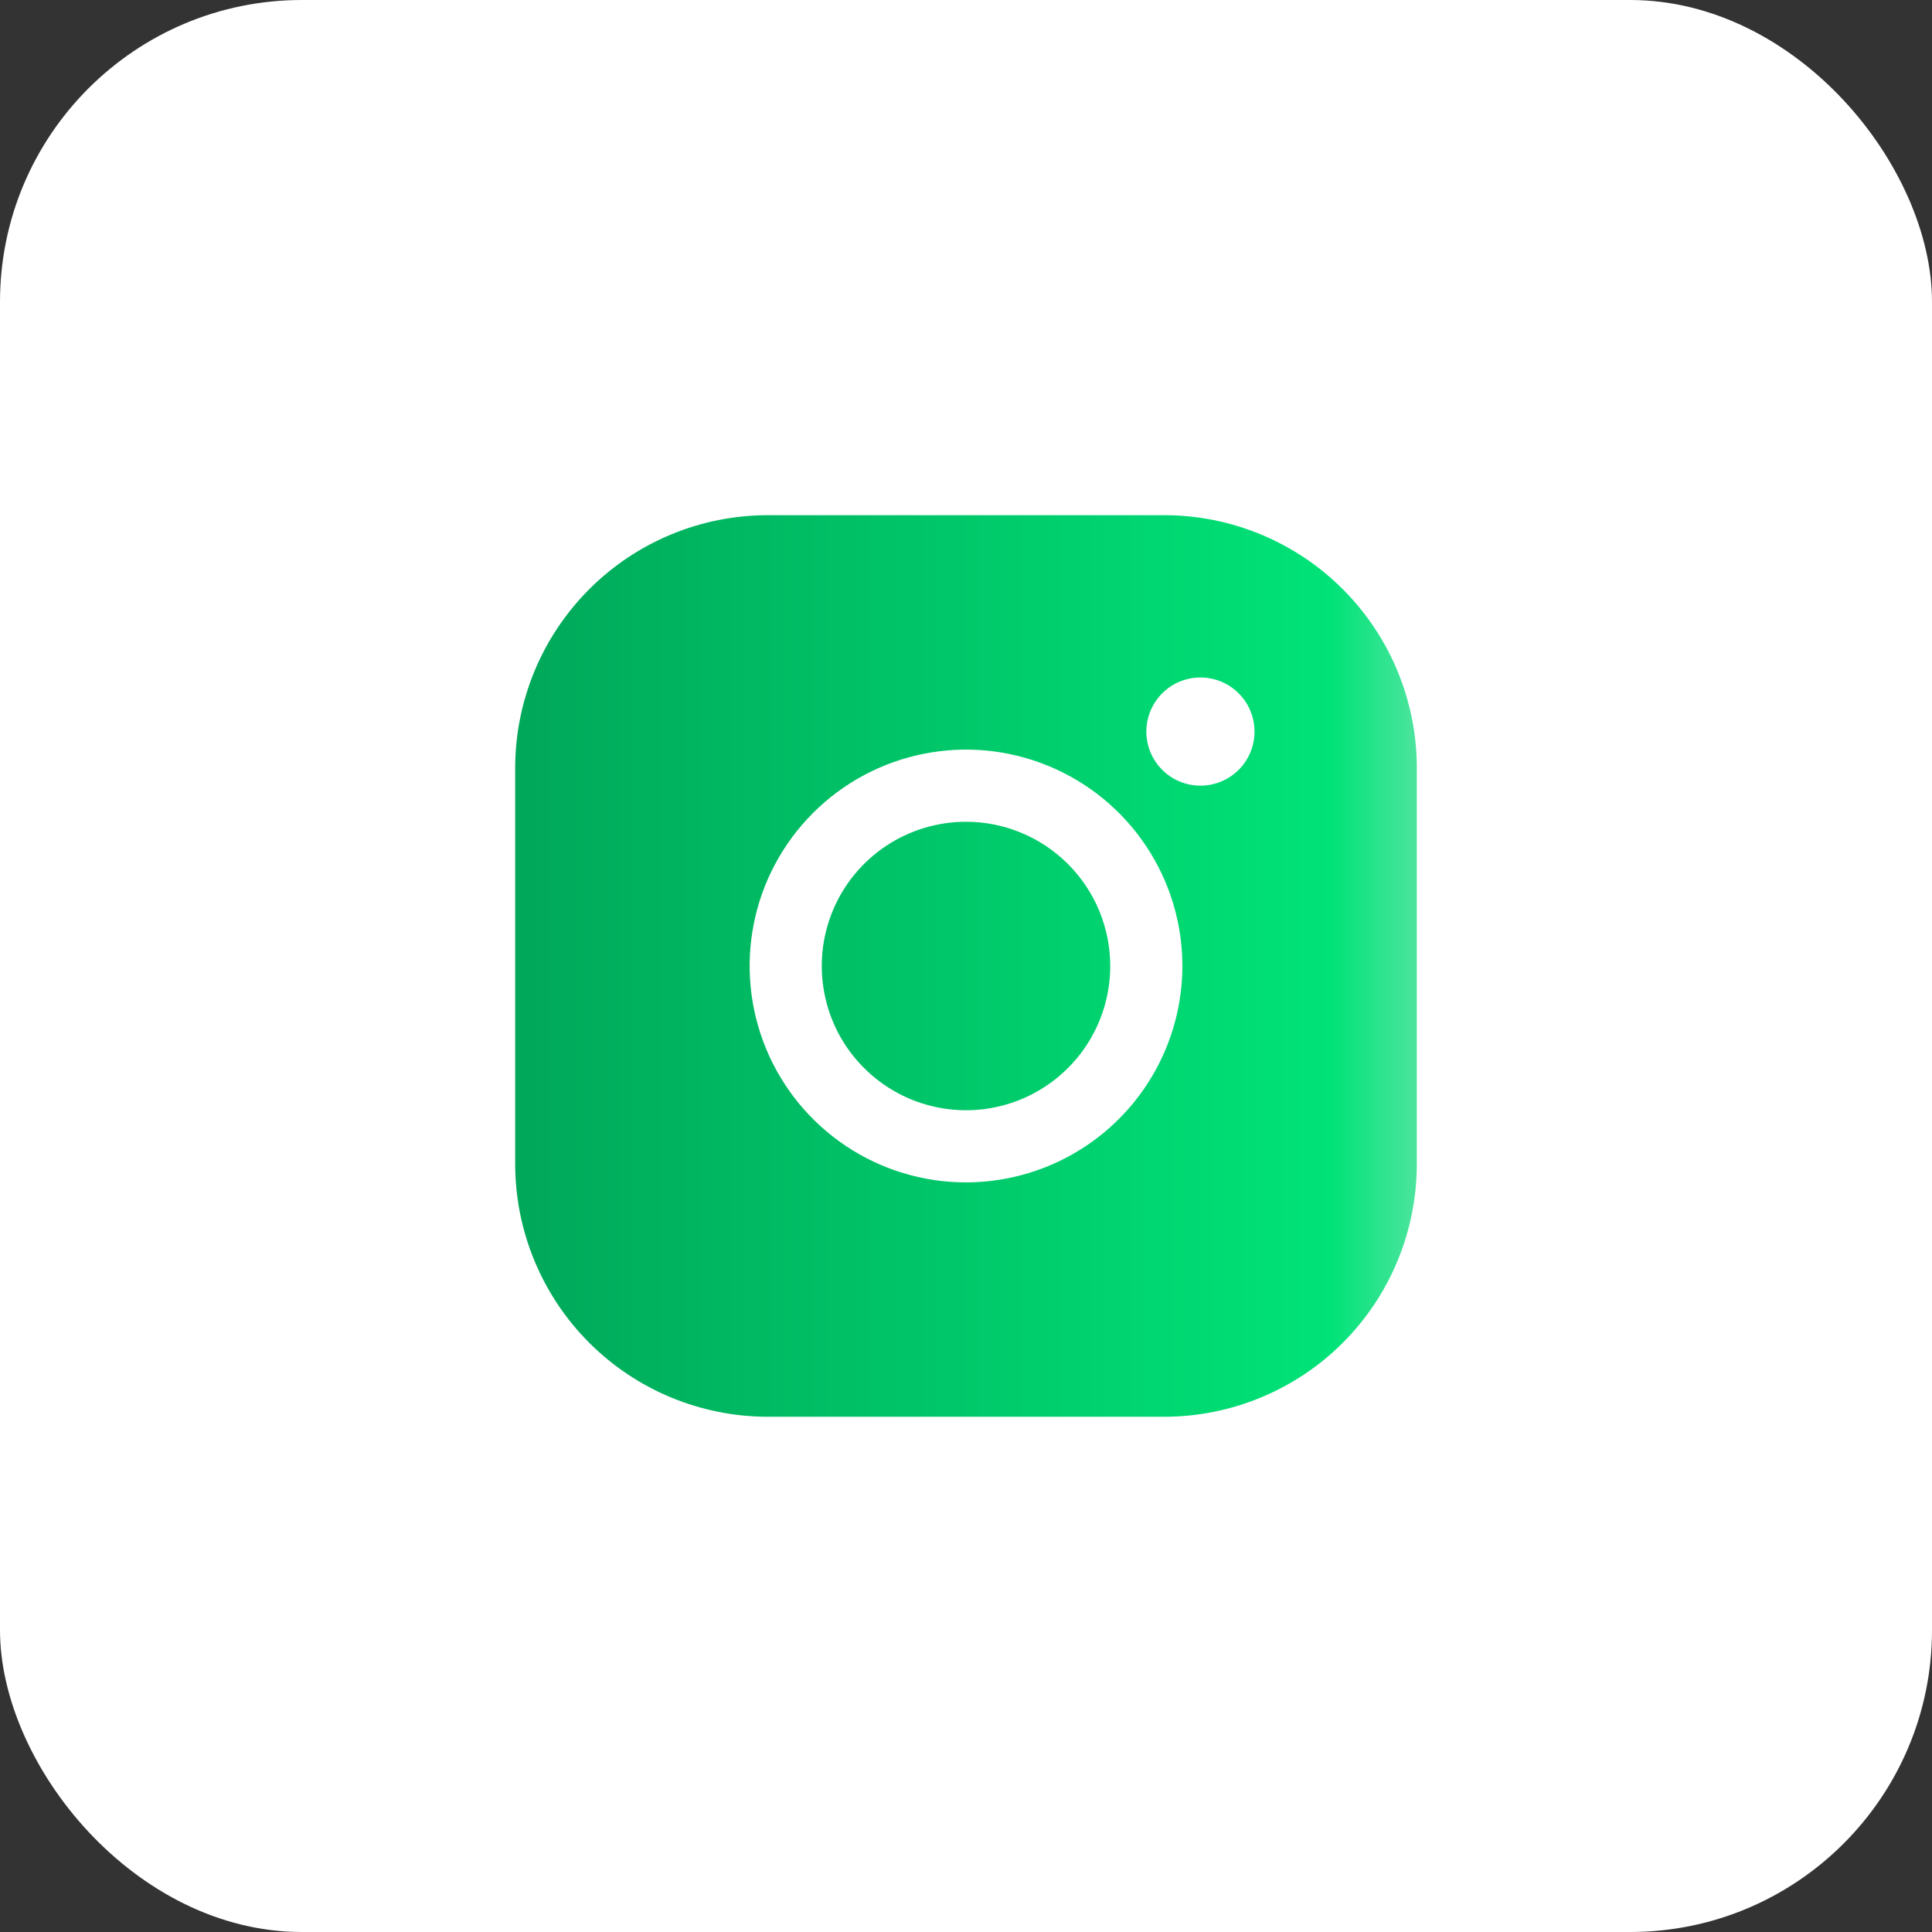 <svg width="32" height="32" viewBox="0 0 32 32" fill="none" xmlns="http://www.w3.org/2000/svg">
<rect x="0" y="0" width="32" height="32" fill="#333333" stroke="none"/>
<rect width="32" height="32" rx="5" fill="white"/>
<path d="M18.389 16C18.389 16.472 18.249 16.934 17.987 17.327C17.724 17.72 17.351 18.026 16.915 18.207C16.478 18.388 15.998 18.436 15.534 18.343C15.07 18.251 14.645 18.023 14.311 17.689C13.976 17.355 13.749 16.93 13.657 16.466C13.565 16.003 13.612 15.522 13.793 15.085C13.973 14.649 14.28 14.276 14.673 14.013C15.066 13.751 15.527 13.611 16 13.611C16.634 13.611 17.241 13.863 17.689 14.311C18.137 14.759 18.389 15.366 18.389 16ZM23.467 12.714V19.285C23.465 20.394 23.025 21.457 22.241 22.241C21.457 23.024 20.394 23.465 19.285 23.466H12.715C11.606 23.465 10.543 23.024 9.76 22.241C8.976 21.457 8.535 20.394 8.533 19.285V12.714C8.535 11.606 8.976 10.543 9.76 9.759C10.543 8.975 11.606 8.534 12.715 8.533H19.285C20.394 8.534 21.457 8.975 22.241 9.759C23.025 10.543 23.465 11.606 23.467 12.714ZM19.584 16C19.584 15.291 19.374 14.598 18.98 14.009C18.586 13.419 18.026 12.96 17.372 12.689C16.717 12.417 15.996 12.346 15.301 12.485C14.606 12.623 13.967 12.964 13.466 13.466C12.965 13.967 12.623 14.605 12.485 15.301C12.347 15.996 12.418 16.716 12.689 17.371C12.96 18.026 13.42 18.586 14.009 18.98C14.598 19.374 15.291 19.584 16 19.584C16.95 19.583 17.861 19.205 18.533 18.533C19.205 17.861 19.583 16.95 19.584 16ZM20.779 12.117C20.779 11.94 20.726 11.767 20.628 11.619C20.529 11.472 20.389 11.357 20.226 11.289C20.062 11.222 19.882 11.204 19.708 11.238C19.534 11.273 19.375 11.358 19.249 11.484C19.124 11.609 19.039 11.769 19.004 11.942C18.969 12.116 18.987 12.296 19.055 12.46C19.123 12.624 19.238 12.764 19.385 12.862C19.532 12.961 19.706 13.013 19.883 13.013C20.12 13.013 20.348 12.919 20.516 12.751C20.684 12.583 20.779 12.355 20.779 12.117Z" fill="url(#paint0_linear_71_21)"/>
<defs>
<linearGradient id="paint0_linear_71_21" x1="8.533" y1="15.985" x2="23.467" y2="15.985" gradientUnits="userSpaceOnUse">
<stop stop-color="#00A859"/>
<stop offset="0.906" stop-color="#00E378"/>
<stop offset="1" stop-color="#4CE49D"/>
</linearGradient>
</defs>
</svg>
